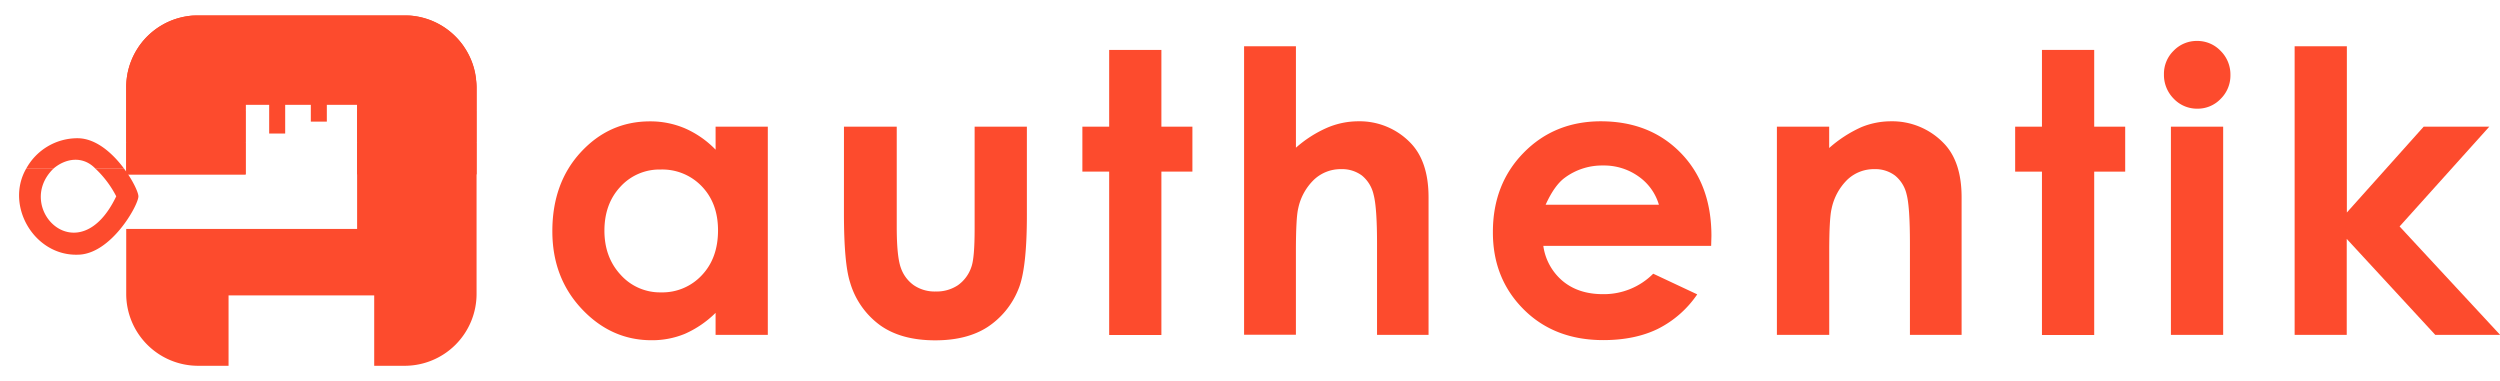 <svg id="Layer_1" data-name="Layer 1" xmlns="http://www.w3.org/2000/svg" viewBox="0 0 994.71 151.65"><defs><style>.cls-1{fill:#fd4b2d;}</style></defs><path class="cls-1" d="M284.72,50.4H305.5v82.84H284.72v-8.76a40.79,40.79,0,0,1-12.21,8.34,34.14,34.14,0,0,1-13.27,2.55q-16.05,0-27.76-12.45T219.77,92q0-19.18,11.33-31.45t27.53-12.26a34.94,34.94,0,0,1,14,2.82,38.32,38.32,0,0,1,12.1,8.45ZM262.87,67.45a21,21,0,0,0-16,6.82q-6.37,6.81-6.38,17.47T247,109.4a21,21,0,0,0,16,6.93,21.42,21.42,0,0,0,16.24-6.81q6.45-6.81,6.45-17.86,0-10.8-6.45-17.51A21.71,21.71,0,0,0,262.87,67.45Z"/><path class="cls-1" d="M335.8,50.4h21V90.29q0,11.65,1.6,16.18a14.16,14.16,0,0,0,5.16,7,14.76,14.76,0,0,0,8.74,2.51,15.25,15.25,0,0,0,8.81-2.48,14.49,14.49,0,0,0,5.38-7.27q1.31-3.57,1.3-15.3V50.4h20.79V85.5q0,21.69-3.43,29.69a32.32,32.32,0,0,1-12.33,15q-8.16,5.22-20.71,5.22-13.64,0-22.05-6.09a32.2,32.2,0,0,1-11.84-17q-2.43-7.55-2.43-27.41Z"/><path class="cls-1" d="M441.32,19.86H462.1V50.4h12.34V68.29H462.1v65H441.32V68.29H430.66V50.4h10.66Z"/><path class="cls-1" d="M495,18.42h20.63V58.77a47.41,47.41,0,0,1,12.26-7.88,31.62,31.62,0,0,1,12.49-2.63,28.13,28.13,0,0,1,20.78,8.53q7.23,7.4,7.24,21.7v54.75H547.9V96.92q0-14.4-1.37-19.49a13.6,13.6,0,0,0-4.68-7.62,13.19,13.19,0,0,0-8.18-2.51,15.43,15.43,0,0,0-10.85,4.19,22.14,22.14,0,0,0-6.28,11.42q-.91,3.72-.92,17v33.28H495Z"/><path class="cls-1" d="M680.84,97.83H614.06a22.25,22.25,0,0,0,7.73,14q6.29,5.22,16,5.21a27.7,27.7,0,0,0,20-8.14l17.51,8.22a41.31,41.31,0,0,1-15.68,13.74q-9.13,4.46-21.7,4.46-19.5,0-31.75-12.3T594,92.27q0-19,12.22-31.48t30.65-12.53q19.56,0,31.82,12.53t12.26,33.08ZM660.05,81.46a20.87,20.87,0,0,0-8.12-11.27,23.61,23.61,0,0,0-14.08-4.34,24.88,24.88,0,0,0-15.25,4.88q-4.11,3-7.62,10.73Z"/><path class="cls-1" d="M707,50.4H727.8v8.49a50.15,50.15,0,0,1,12.81-8.3,31.08,31.08,0,0,1,11.75-2.33,28.44,28.44,0,0,1,20.91,8.61q7.22,7.31,7.22,21.62v54.75H759.93V97q0-14.83-1.33-19.7A13.48,13.48,0,0,0,754,69.85a13,13,0,0,0-8.16-2.55A15.32,15.32,0,0,0,735,71.52a22.6,22.6,0,0,0-6.27,11.67q-.9,3.89-.91,16.81v33.24H707Z"/><path class="cls-1" d="M812.46,19.86h20.79V50.4h12.33V68.29H833.25v65H812.46V68.29H801.8V50.4h10.66Z"/><path class="cls-1" d="M874.16,16.29a12.74,12.74,0,0,1,9.38,3.95,13.18,13.18,0,0,1,3.91,9.6,13,13,0,0,1-3.87,9.48,12.6,12.6,0,0,1-9.27,3.92,12.73,12.73,0,0,1-9.45-4A13.39,13.39,0,0,1,861,29.53a12.78,12.78,0,0,1,3.87-9.36A12.71,12.71,0,0,1,874.16,16.29Z"/><rect class="cls-1" x="863.77" y="50.4" width="20.79" height="82.84"/><path class="cls-1" d="M913,18.42h20.78V84.55L964.34,50.4h26.11L954.76,90.1l40,43.14h-25.8L933.73,95.06v38.18H913Z"/><rect class="cls-1" x="107.1" y="34.93" width="6.37" height="18.2"/><rect class="cls-1" x="123.67" y="34.16" width="6.37" height="14.23"/><path class="cls-1" d="M30.83,55A23.23,23.23,0,0,0,10.41,67.13h10.8C26,63,32.94,61.8,38,67.13H49.39C44.93,61.09,38.24,55,30.83,55Z"/><path class="cls-1" d="M46.25,78.11c-14.89,31.15-41,4.6-25-11H10.41c-8.47,14.76,3.24,34.68,20.42,34.23,13.28,0,24.24-19.72,24.24-23.21,0-1.54-2.14-6.25-5.68-11H38A40.52,40.52,0,0,1,46.25,78.11Zm.4-.91Z"/><path class="cls-1" d="M189.62,34.71V117A28.62,28.62,0,0,1,161,145.54H148.89v-28H90.94v28H78.81A28.62,28.62,0,0,1,50.22,117V91.08h91.87V41.62H97.74V69.41H50.22V34.71a27.43,27.43,0,0,1,.19-3.29,27.09,27.09,0,0,1,.71-3.84c.1-.41.22-.82.34-1.21a2.13,2.13,0,0,1,.09-.3c.07-.21.13-.4.2-.59s.14-.4.21-.59.16-.44.25-.65.18-.43.26-.64a29.35,29.35,0,0,1,2.6-4.82l0-.05c.26-.37.53-.75.81-1.12s.47-.61.7-.91.57-.67.86-1,.56-.63.86-.93l0,0a4.53,4.53,0,0,1,.49-.49,29.23,29.23,0,0,1,3.4-2.84c.32-.24.66-.46,1-.68s.77-.49,1.17-.72a23.78,23.78,0,0,1,2.29-1.21l.75-.34a27.84,27.84,0,0,1,3.35-1.21c.44-.13.88-.24,1.33-.35a6.19,6.19,0,0,1,.65-.15,28.86,28.86,0,0,1,3.87-.57l.56,0h.28c.43,0,.87,0,1.31,0H161c.43,0,.87,0,1.3,0h.28l.56,0a29.25,29.25,0,0,1,3.88.57c.22,0,.43.09.65.15.45.11.88.22,1.32.35a27.23,27.23,0,0,1,3.35,1.21l.75.34a25.19,25.19,0,0,1,2.3,1.21c.39.23.78.47,1.16.72s.69.44,1,.68a29.23,29.23,0,0,1,3.91,3.36q.45.45.87.93c.29.32.57.66.85,1l.71.91c.28.37.54.75.8,1.12l0,.05a28.61,28.61,0,0,1,2.6,4.82l.27.64.24.65c.08.19.15.39.22.59l.19.59c0,.09.06.19.1.3.11.39.23.8.34,1.21a28.56,28.56,0,0,1,.7,3.84A27.42,27.42,0,0,1,189.62,34.71Z"/><path class="cls-1" d="M184.76,18.78H55.07A28.59,28.59,0,0,1,78.8,6.12H161A28.59,28.59,0,0,1,184.76,18.78Z"/><path class="cls-1" d="M189.43,31.43H50.4a28.29,28.29,0,0,1,4.67-12.65H184.76A28.17,28.17,0,0,1,189.43,31.43Z"/><path class="cls-1" d="M189.63,34.71v9.37H142.09V41.62H97.74v2.46H50.21V34.71a27.43,27.43,0,0,1,.19-3.29h139A27.42,27.42,0,0,1,189.63,34.71Z"/><rect class="cls-1" x="50.21" y="44.08" width="47.54" height="12.66"/><rect class="cls-1" x="142.09" y="44.08" width="47.54" height="12.66"/><rect class="cls-1" x="50.21" y="56.74" width="47.54" height="12.65"/><rect class="cls-1" x="142.09" y="56.74" width="47.54" height="12.65"/></svg>